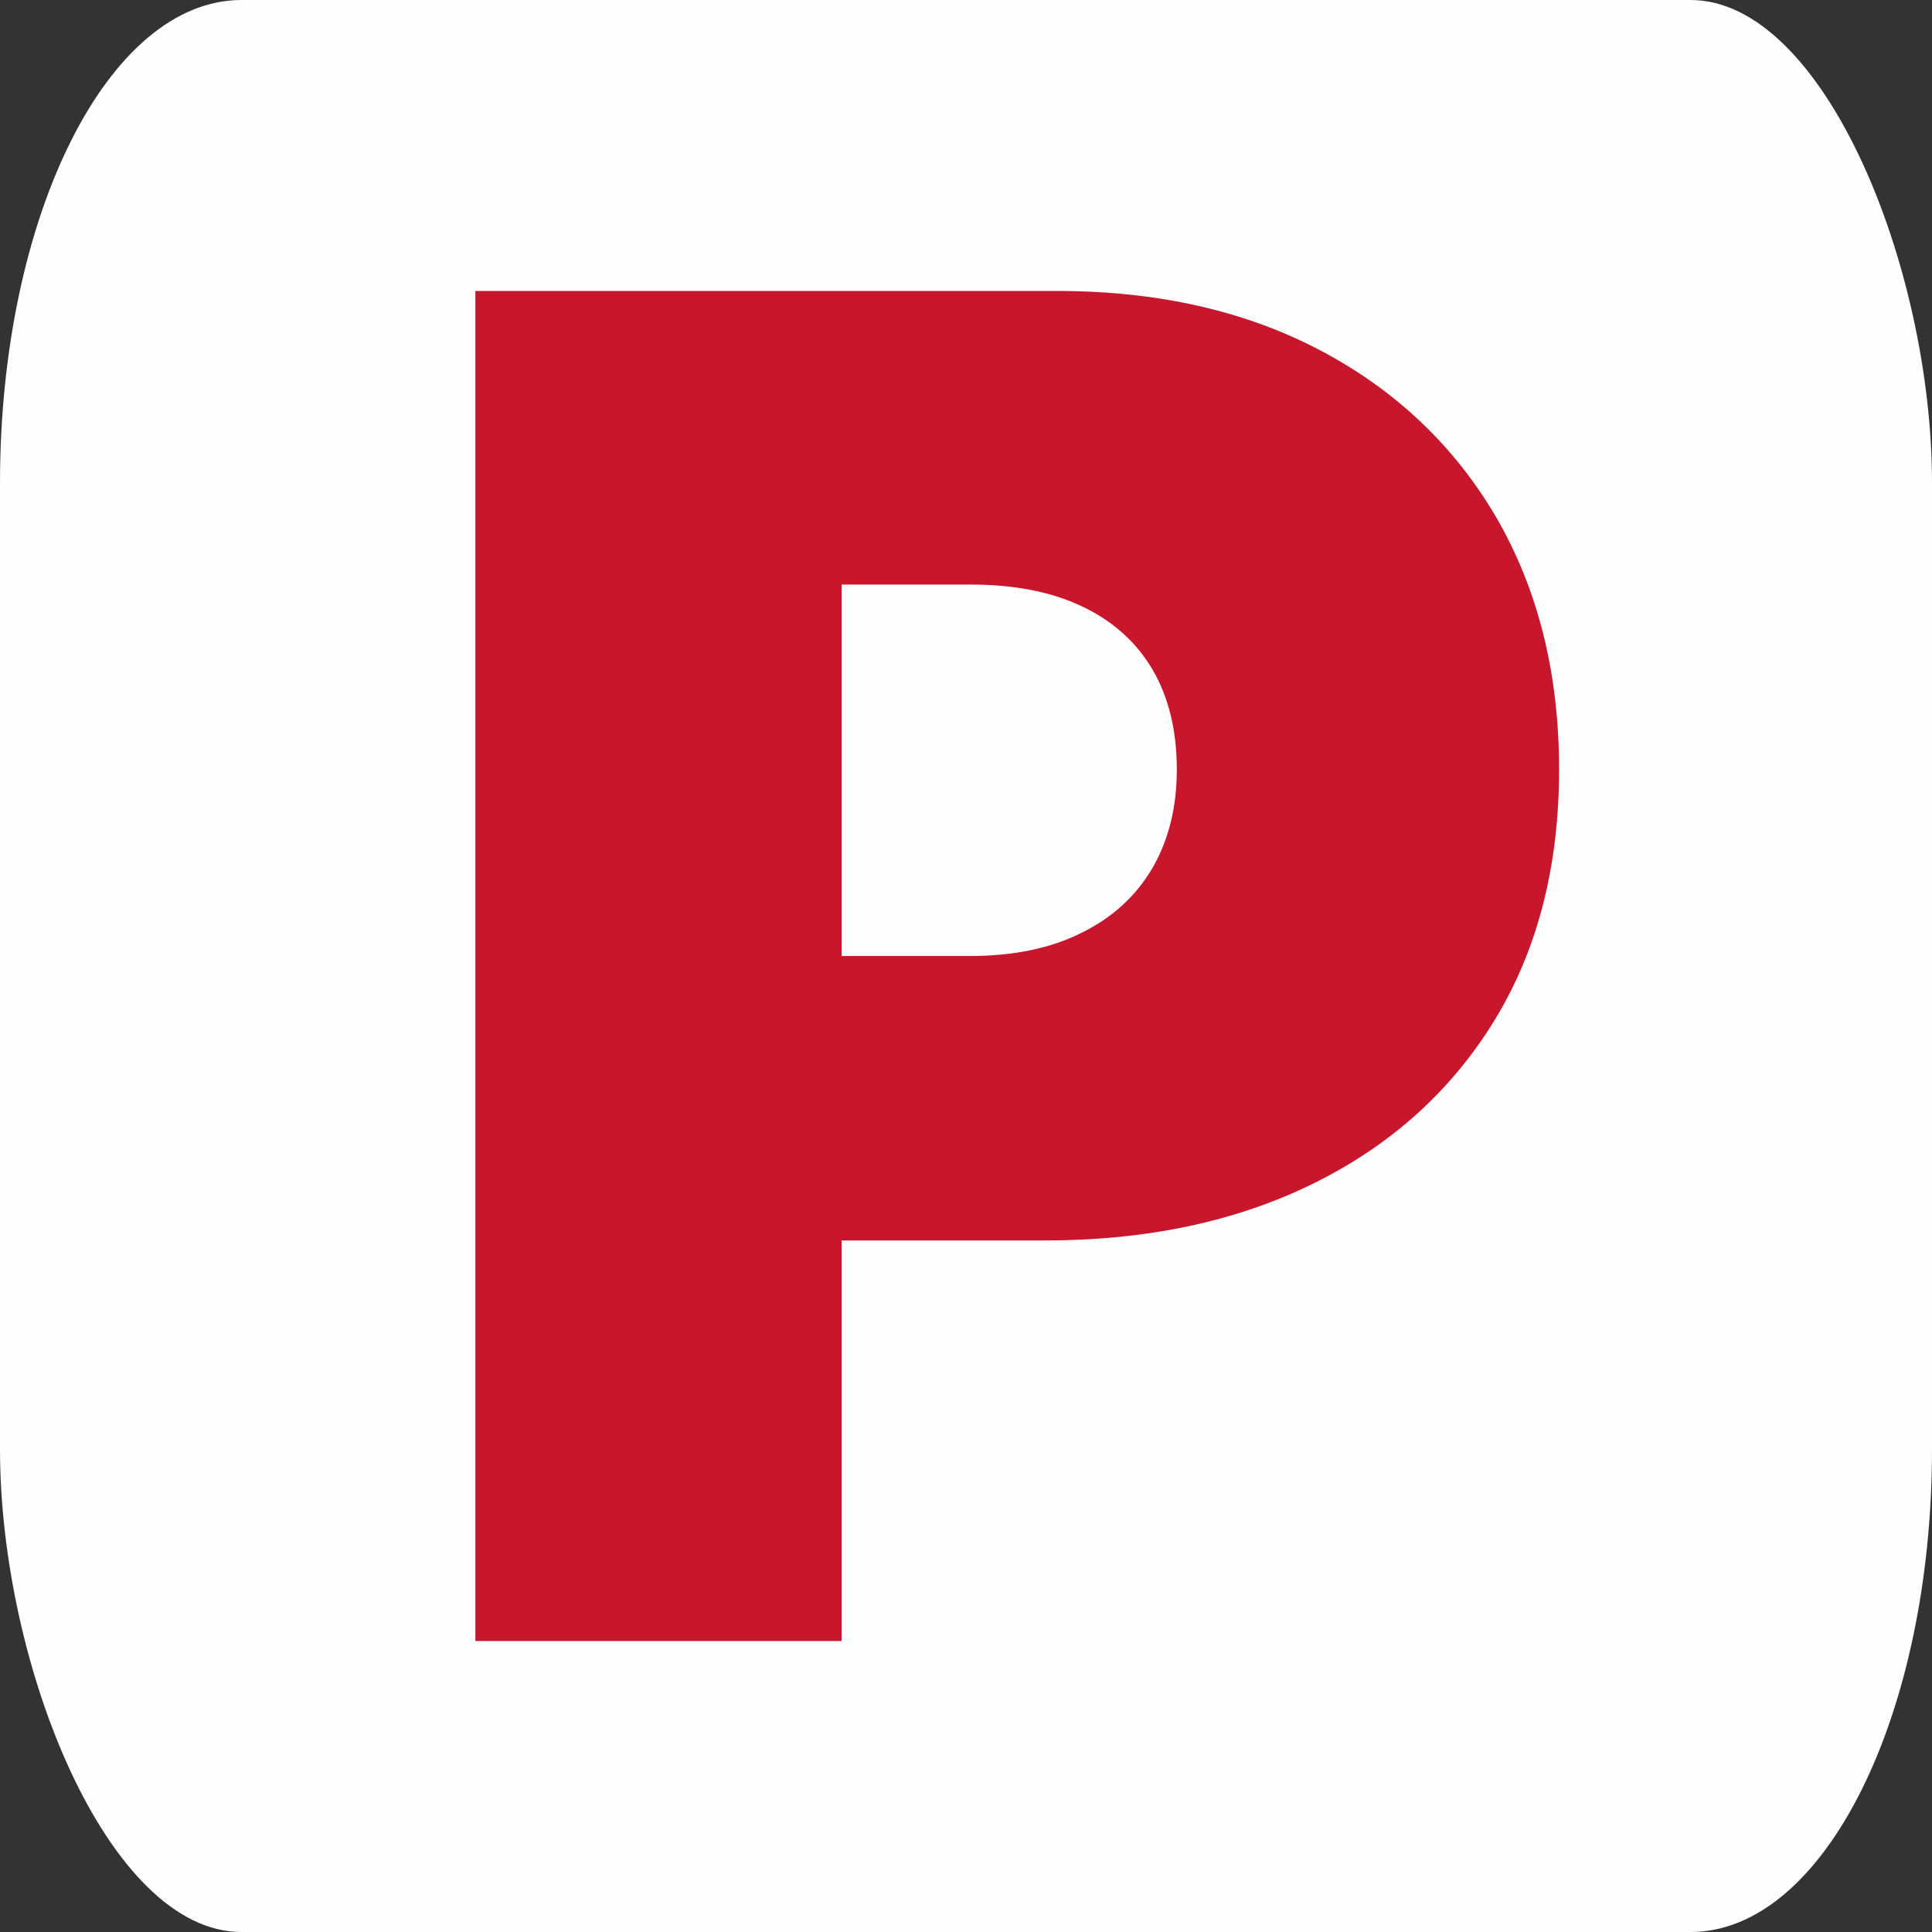 <svg xmlns="http://www.w3.org/2000/svg" version="1.1" xmlns:xlink="http://www.w3.org/1999/xlink" width="200px" height="200px"><rect width="100%" height="100%" fill="#333333" stroke="none"/><svg xmlns="http://www.w3.org/2000/svg" xml:space="preserve" width="200px" height="200px" version="1.1" style="shape-rendering:geometricPrecision; text-rendering:geometricPrecision; image-rendering:optimizeQuality; fill-rule:evenodd; clip-rule:evenodd" viewBox="0 0 199.93 199.93" xmlns:xlink="http://www.w3.org/1999/xlink" xmlns:xodm="http://www.corel.com/coreldraw/odm/2003">
 <defs>
  <style type="text/css">
   
    .fil0 {fill:#FEFEFE}
    .fil1 {fill:#C8162D;fill-rule:nonzero}
   
  </style>
 </defs>
 <g id="SvgjsG1003">
  <rect class="fil0" width="199.93" height="199.93" rx="24.99" ry="49.98"></rect>
  <path class="fil1" d="M49.19 169.82l0 -139.71 60.2 0c10.37,0 19.46,2.05 27.24,6.15 7.78,4.1 13.86,9.86 18.21,17.28 4.32,7.46 6.5,16.13 6.5,26.09 0,9.98 -2.21,18.63 -6.66,25.92 -4.45,7.27 -10.65,12.9 -18.66,16.87 -8,3.97 -17.31,5.95 -27.94,5.95l-36.01 0 0 -29.44 28.33 0c4.48,0 8.35,-0.8 11.52,-2.4 3.2,-1.57 5.64,-3.81 7.33,-6.69 1.67,-2.88 2.53,-6.28 2.53,-10.21 0,-4.07 -0.86,-7.52 -2.53,-10.37 -1.69,-2.85 -4.13,-5.03 -7.33,-6.53 -3.17,-1.51 -7.04,-2.24 -11.52,-2.24l-13.31 0 0 109.33 -37.9 0z"></path>
 </g>
</svg><style>@media (prefers-color-scheme: light) { :root { filter: none; } }
@media (prefers-color-scheme: dark) { :root { filter: none; } }
</style></svg>